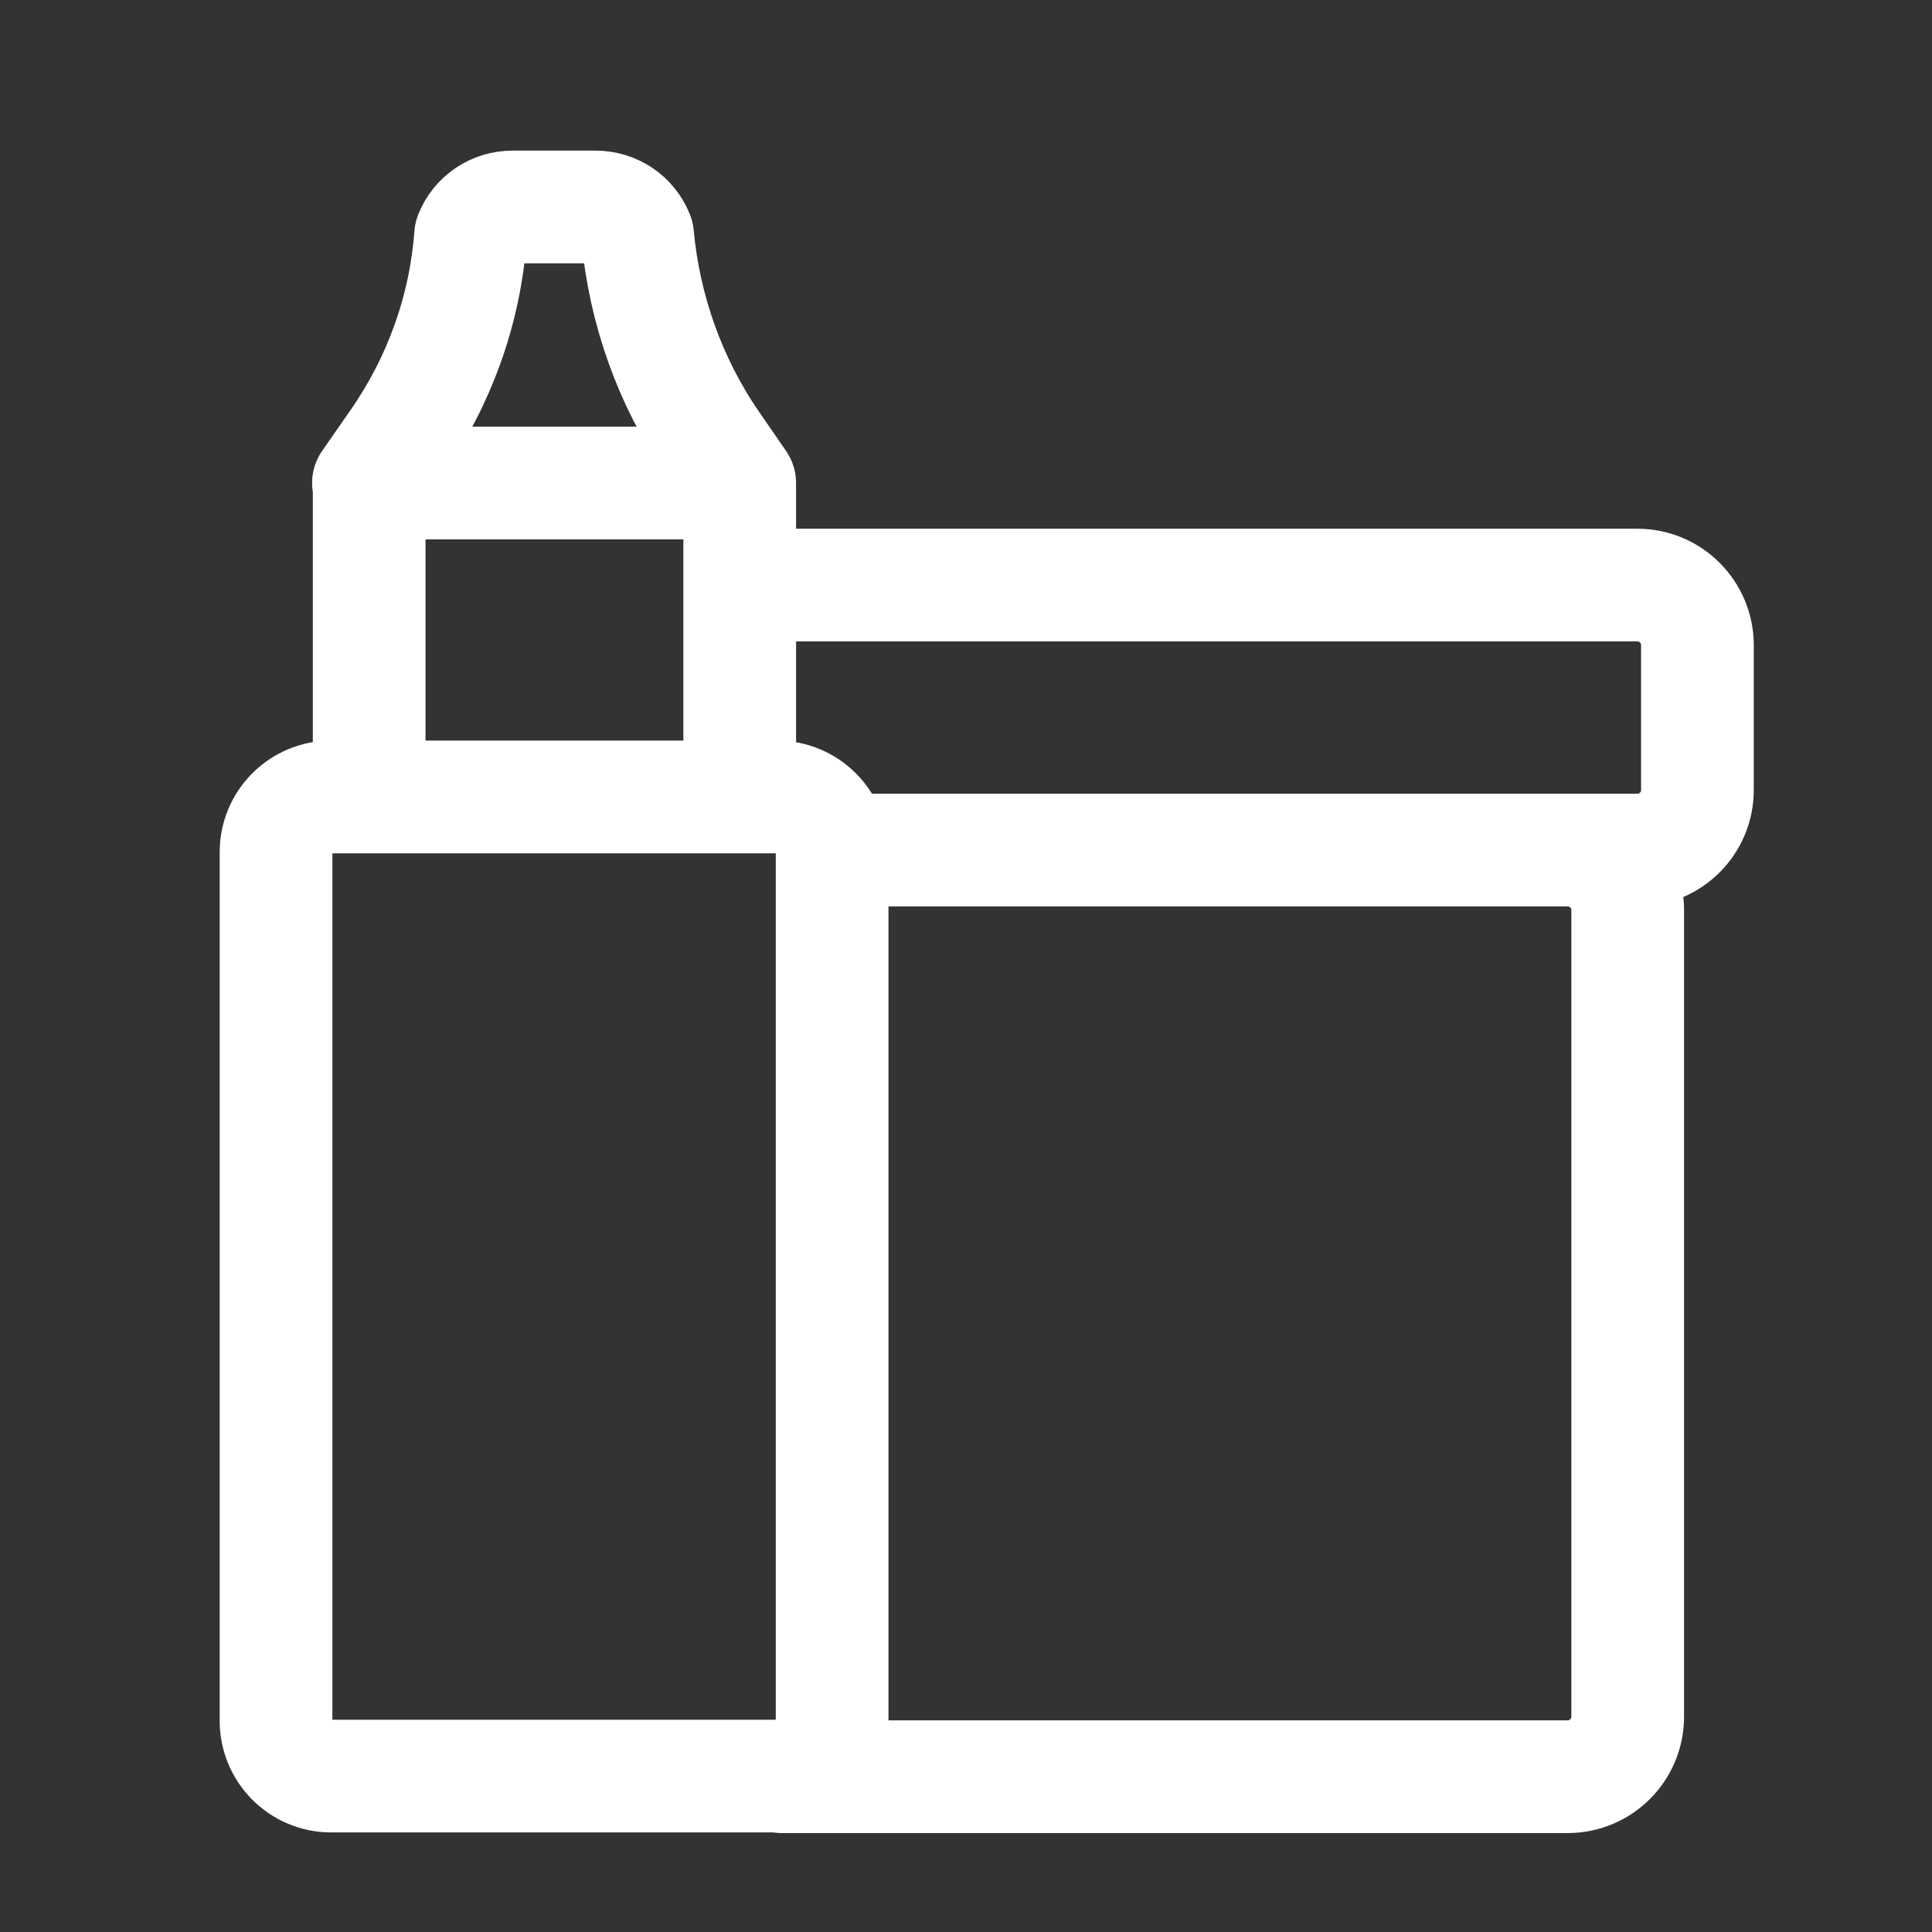 <svg width="24" height="24" viewBox="0 0 24 24" fill="none" xmlns="http://www.w3.org/2000/svg">
<rect x="0" y="0" width="24" height="24" fill="#333333" stroke="none"/>
<path d="M4.586 9.9V6H9.189M9.189 6V9.9M9.189 6L8.846 5.503C8.323 4.74 8.006 3.848 7.92 2.923C7.834 2.708 7.629 2.571 7.397 2.571H6.369C6.137 2.571 5.931 2.708 5.846 2.923C5.777 3.848 5.46 4.731 4.929 5.494L4.577 6M10.346 10.56H20.34C20.752 10.56 21.086 10.226 21.086 9.814V8.014C21.086 7.603 20.752 7.268 20.34 7.268H9.197M9.712 22.071H19.474C19.886 22.071 20.22 21.737 20.22 21.325V11.305C20.22 10.894 19.886 10.56 19.474 10.56M4.114 9.9H9.652C10.03 9.9 10.337 10.207 10.337 10.585V21.377C10.337 21.756 10.03 22.063 9.652 22.063H4.114C3.736 22.063 3.429 21.756 3.429 21.377V10.585C3.429 10.207 3.736 9.9 4.114 9.9Z" stroke="white" stroke-width="1.4" stroke-linecap="round" stroke-linejoin="round"/>
</svg>
